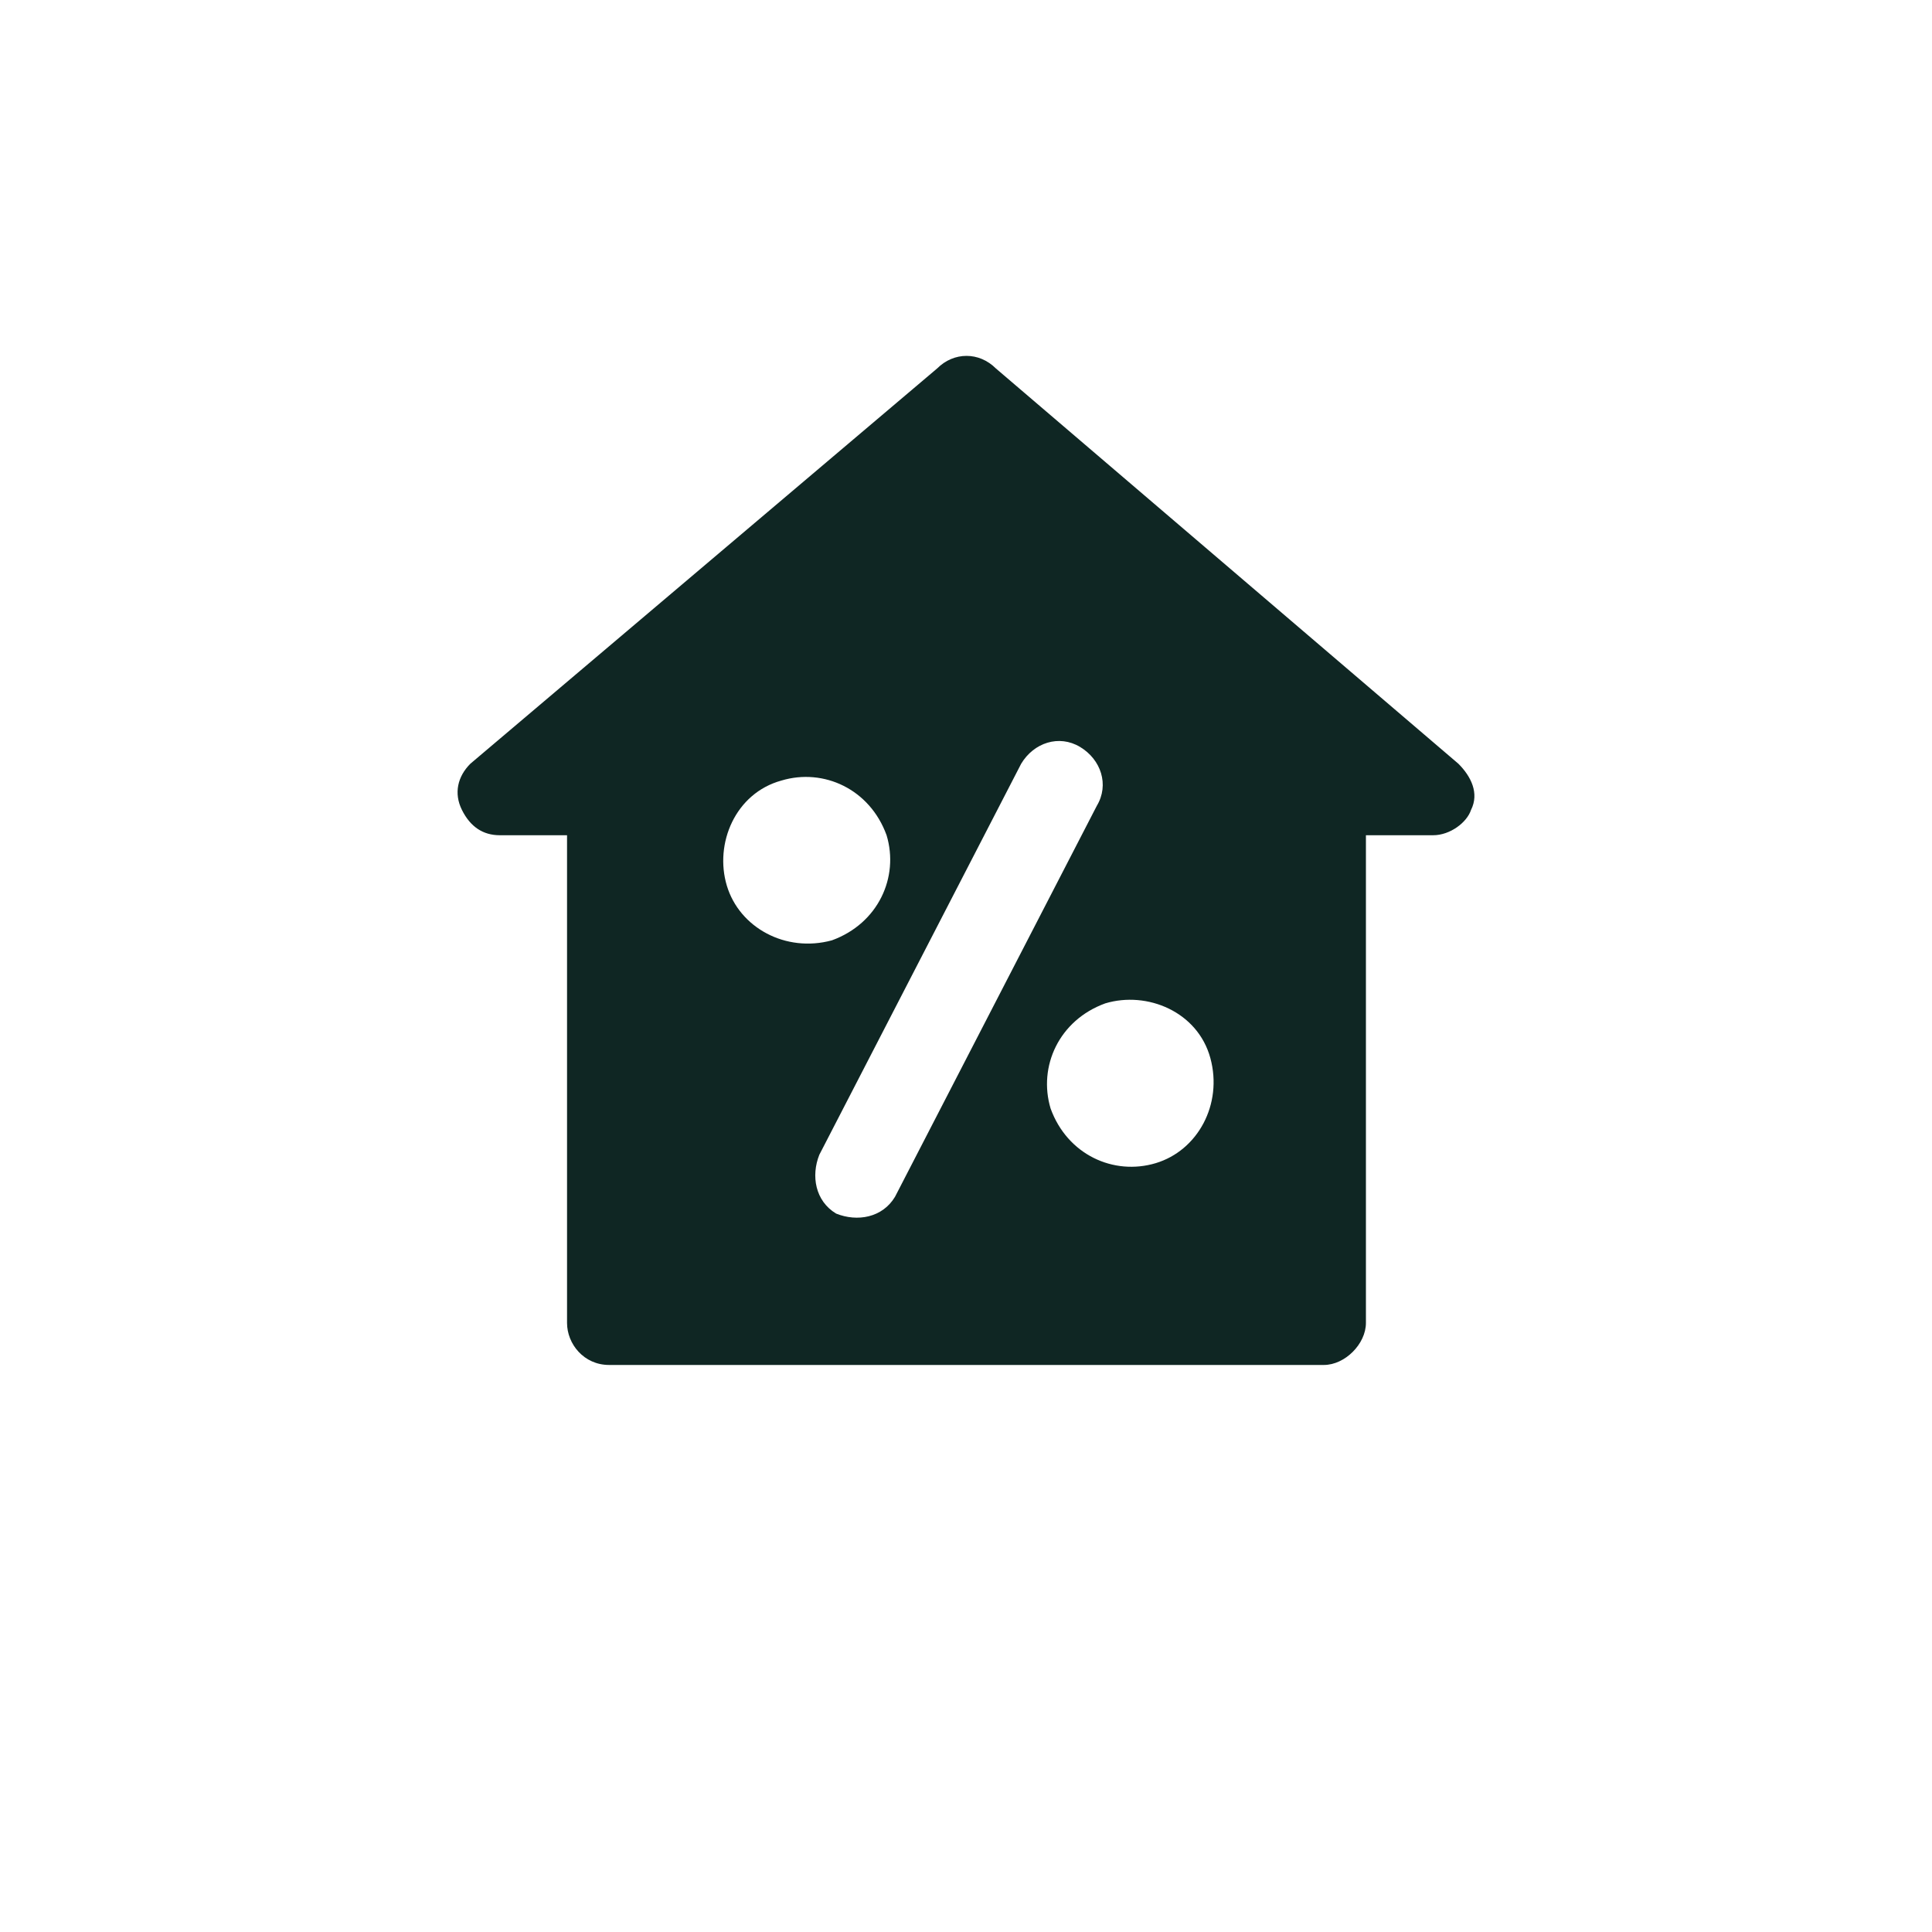 <?xml version="1.0" encoding="UTF-8"?>
<svg width="38px" height="38px" viewBox="0 0 38 38" version="1.1" xmlns="http://www.w3.org/2000/svg" xmlns:xlink="http://www.w3.org/1999/xlink">
    <title>icon-bo-04</title>
    <g id="Green" stroke="none" stroke-width="1" fill="none" fill-rule="evenodd">
        <g id="FreeExpert:-главная" transform="translate(-977, -2991)" fill="#0F2623" fill-rule="nonzero">
            <g id="Group-9" transform="translate(0, 2587)">
                <g id="Group-6" transform="translate(976, 404)">
                    <g id="Group-12" transform="translate(1, 0)">
                        <g id="mortgage-loan" transform="translate(9, 7)">
                            <path d="M10.589,0.248 C10.258,-0.083 9.762,-0.083 9.431,0.248 L0.251,8.022 C0.003,8.27 -0.079,8.601 0.086,8.931 C0.251,9.262 0.5,9.428 0.83,9.428 L2.153,9.428 L2.153,19.02 C2.153,19.434 2.484,19.847 2.98,19.847 L17.039,19.847 C17.453,19.847 17.866,19.434 17.866,19.02 L17.866,9.428 L19.189,9.428 C19.52,9.428 19.851,9.179 19.933,8.931 C20.099,8.601 19.933,8.27 19.685,8.022 L10.589,0.248 Z M5.296,10.42 C5.048,9.593 5.461,8.601 6.371,8.352 C7.198,8.104 8.108,8.518 8.438,9.428 C8.687,10.254 8.273,11.164 7.363,11.495 C6.454,11.743 5.544,11.247 5.296,10.42 Z M7.446,16.87 C7.033,16.622 6.95,16.126 7.115,15.713 L11.085,8.022 C11.333,7.608 11.829,7.443 12.243,7.691 C12.656,7.939 12.821,8.435 12.573,8.849 L8.604,16.539 C8.356,16.953 7.86,17.036 7.446,16.87 L7.446,16.87 Z M13.731,15.878 C12.904,16.126 11.994,15.713 11.664,14.803 C11.416,13.976 11.829,13.066 12.739,12.735 C13.566,12.487 14.558,12.901 14.806,13.81 C15.054,14.72 14.558,15.63 13.731,15.878 Z" id="Shape"></path>
                        </g>
                    </g>
                </g>
            </g>
        </g>
    </g>
</svg>